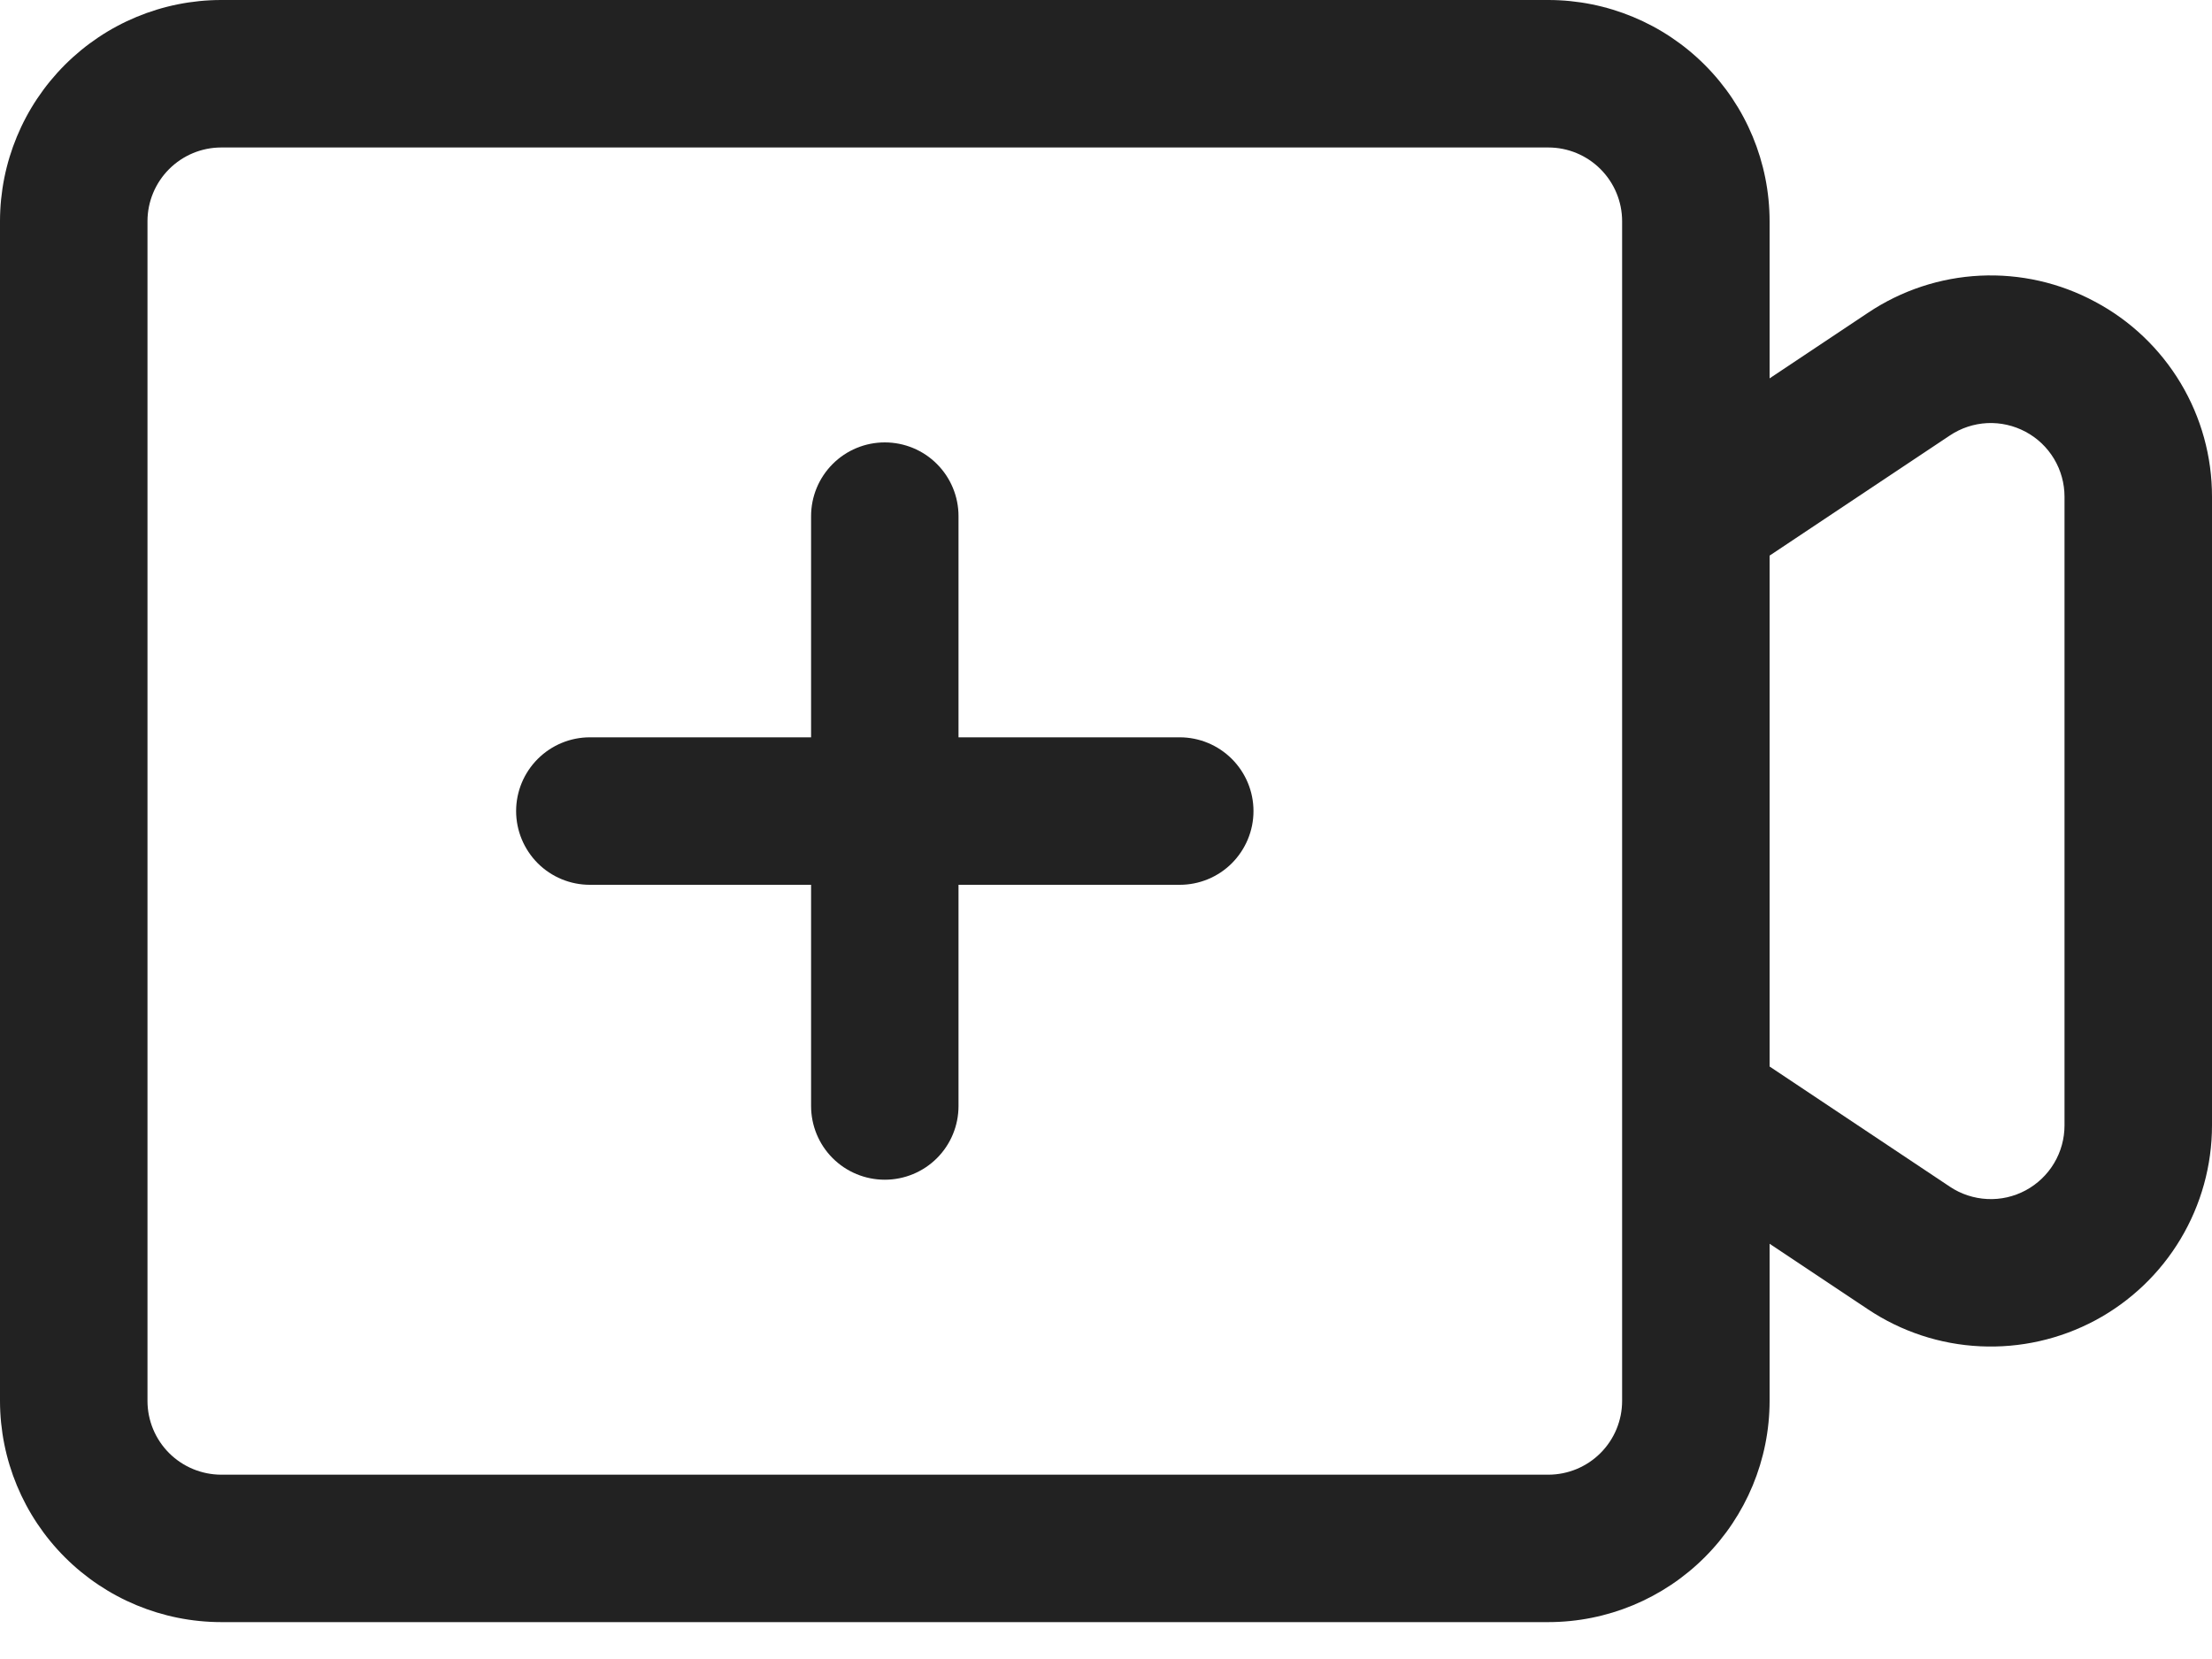 <svg width="40" height="30" viewBox="0 0 40 30" fill="none" xmlns="http://www.w3.org/2000/svg">
<path d="M37.885 5.456C37.248 5.113 36.529 4.95 35.806 4.985C35.083 5.02 34.383 5.252 33.781 5.655L32 6.842V4C31.999 2.939 31.577 1.923 30.827 1.173C30.077 0.423 29.061 0.001 28 0H4C2.939 0.001 1.923 0.423 1.173 1.173C0.423 1.923 0.001 2.939 0 4V25.333C0.001 26.394 0.423 27.41 1.173 28.16C1.923 28.91 2.939 29.332 4 29.333H28C29.061 29.332 30.077 28.91 30.827 28.16C31.577 27.41 31.999 26.394 32 25.333V22.491L33.781 23.678C34.384 24.08 35.084 24.311 35.807 24.345C36.53 24.38 37.249 24.218 37.888 23.877C38.526 23.535 39.059 23.027 39.431 22.406C39.803 21.785 40 21.074 40 20.35V8.983C40.001 8.259 39.805 7.548 39.432 6.926C39.059 6.305 38.525 5.796 37.885 5.456V5.456ZM29.333 25.333C29.333 25.687 29.192 26.026 28.942 26.276C28.692 26.526 28.354 26.666 28 26.667H4C3.647 26.666 3.308 26.526 3.058 26.276C2.808 26.026 2.667 25.687 2.667 25.333V4C2.667 3.647 2.808 3.308 3.058 3.058C3.308 2.808 3.647 2.667 4 2.667H28C28.354 2.667 28.692 2.808 28.942 3.058C29.192 3.308 29.333 3.647 29.333 4V25.333ZM37.333 20.35C37.333 20.591 37.268 20.828 37.144 21.035C37.02 21.242 36.842 21.412 36.629 21.526C36.416 21.64 36.177 21.694 35.936 21.682C35.695 21.67 35.461 21.594 35.261 21.46L32 19.286V10.047L35.261 7.874C35.461 7.74 35.695 7.663 35.936 7.651C36.177 7.64 36.416 7.694 36.629 7.808C36.842 7.921 37.02 8.091 37.144 8.298C37.268 8.505 37.333 8.742 37.333 8.983V20.35Z" fill="#222222"/>
<path d="M21.333 13.333H17.333V9.333C17.333 8.98 17.193 8.641 16.943 8.391C16.693 8.14 16.354 8 16 8C15.646 8 15.307 8.14 15.057 8.391C14.807 8.641 14.667 8.98 14.667 9.333V13.333H10.667C10.313 13.333 9.974 13.474 9.724 13.724C9.474 13.974 9.333 14.313 9.333 14.667C9.333 15.02 9.474 15.359 9.724 15.61C9.974 15.86 10.313 16 10.667 16H14.667V20C14.667 20.354 14.807 20.693 15.057 20.943C15.307 21.193 15.646 21.333 16 21.333C16.354 21.333 16.693 21.193 16.943 20.943C17.193 20.693 17.333 20.354 17.333 20V16H21.333C21.687 16 22.026 15.86 22.276 15.61C22.526 15.359 22.667 15.02 22.667 14.667C22.667 14.313 22.526 13.974 22.276 13.724C22.026 13.474 21.687 13.333 21.333 13.333Z" fill="#222222"/>
</svg>
